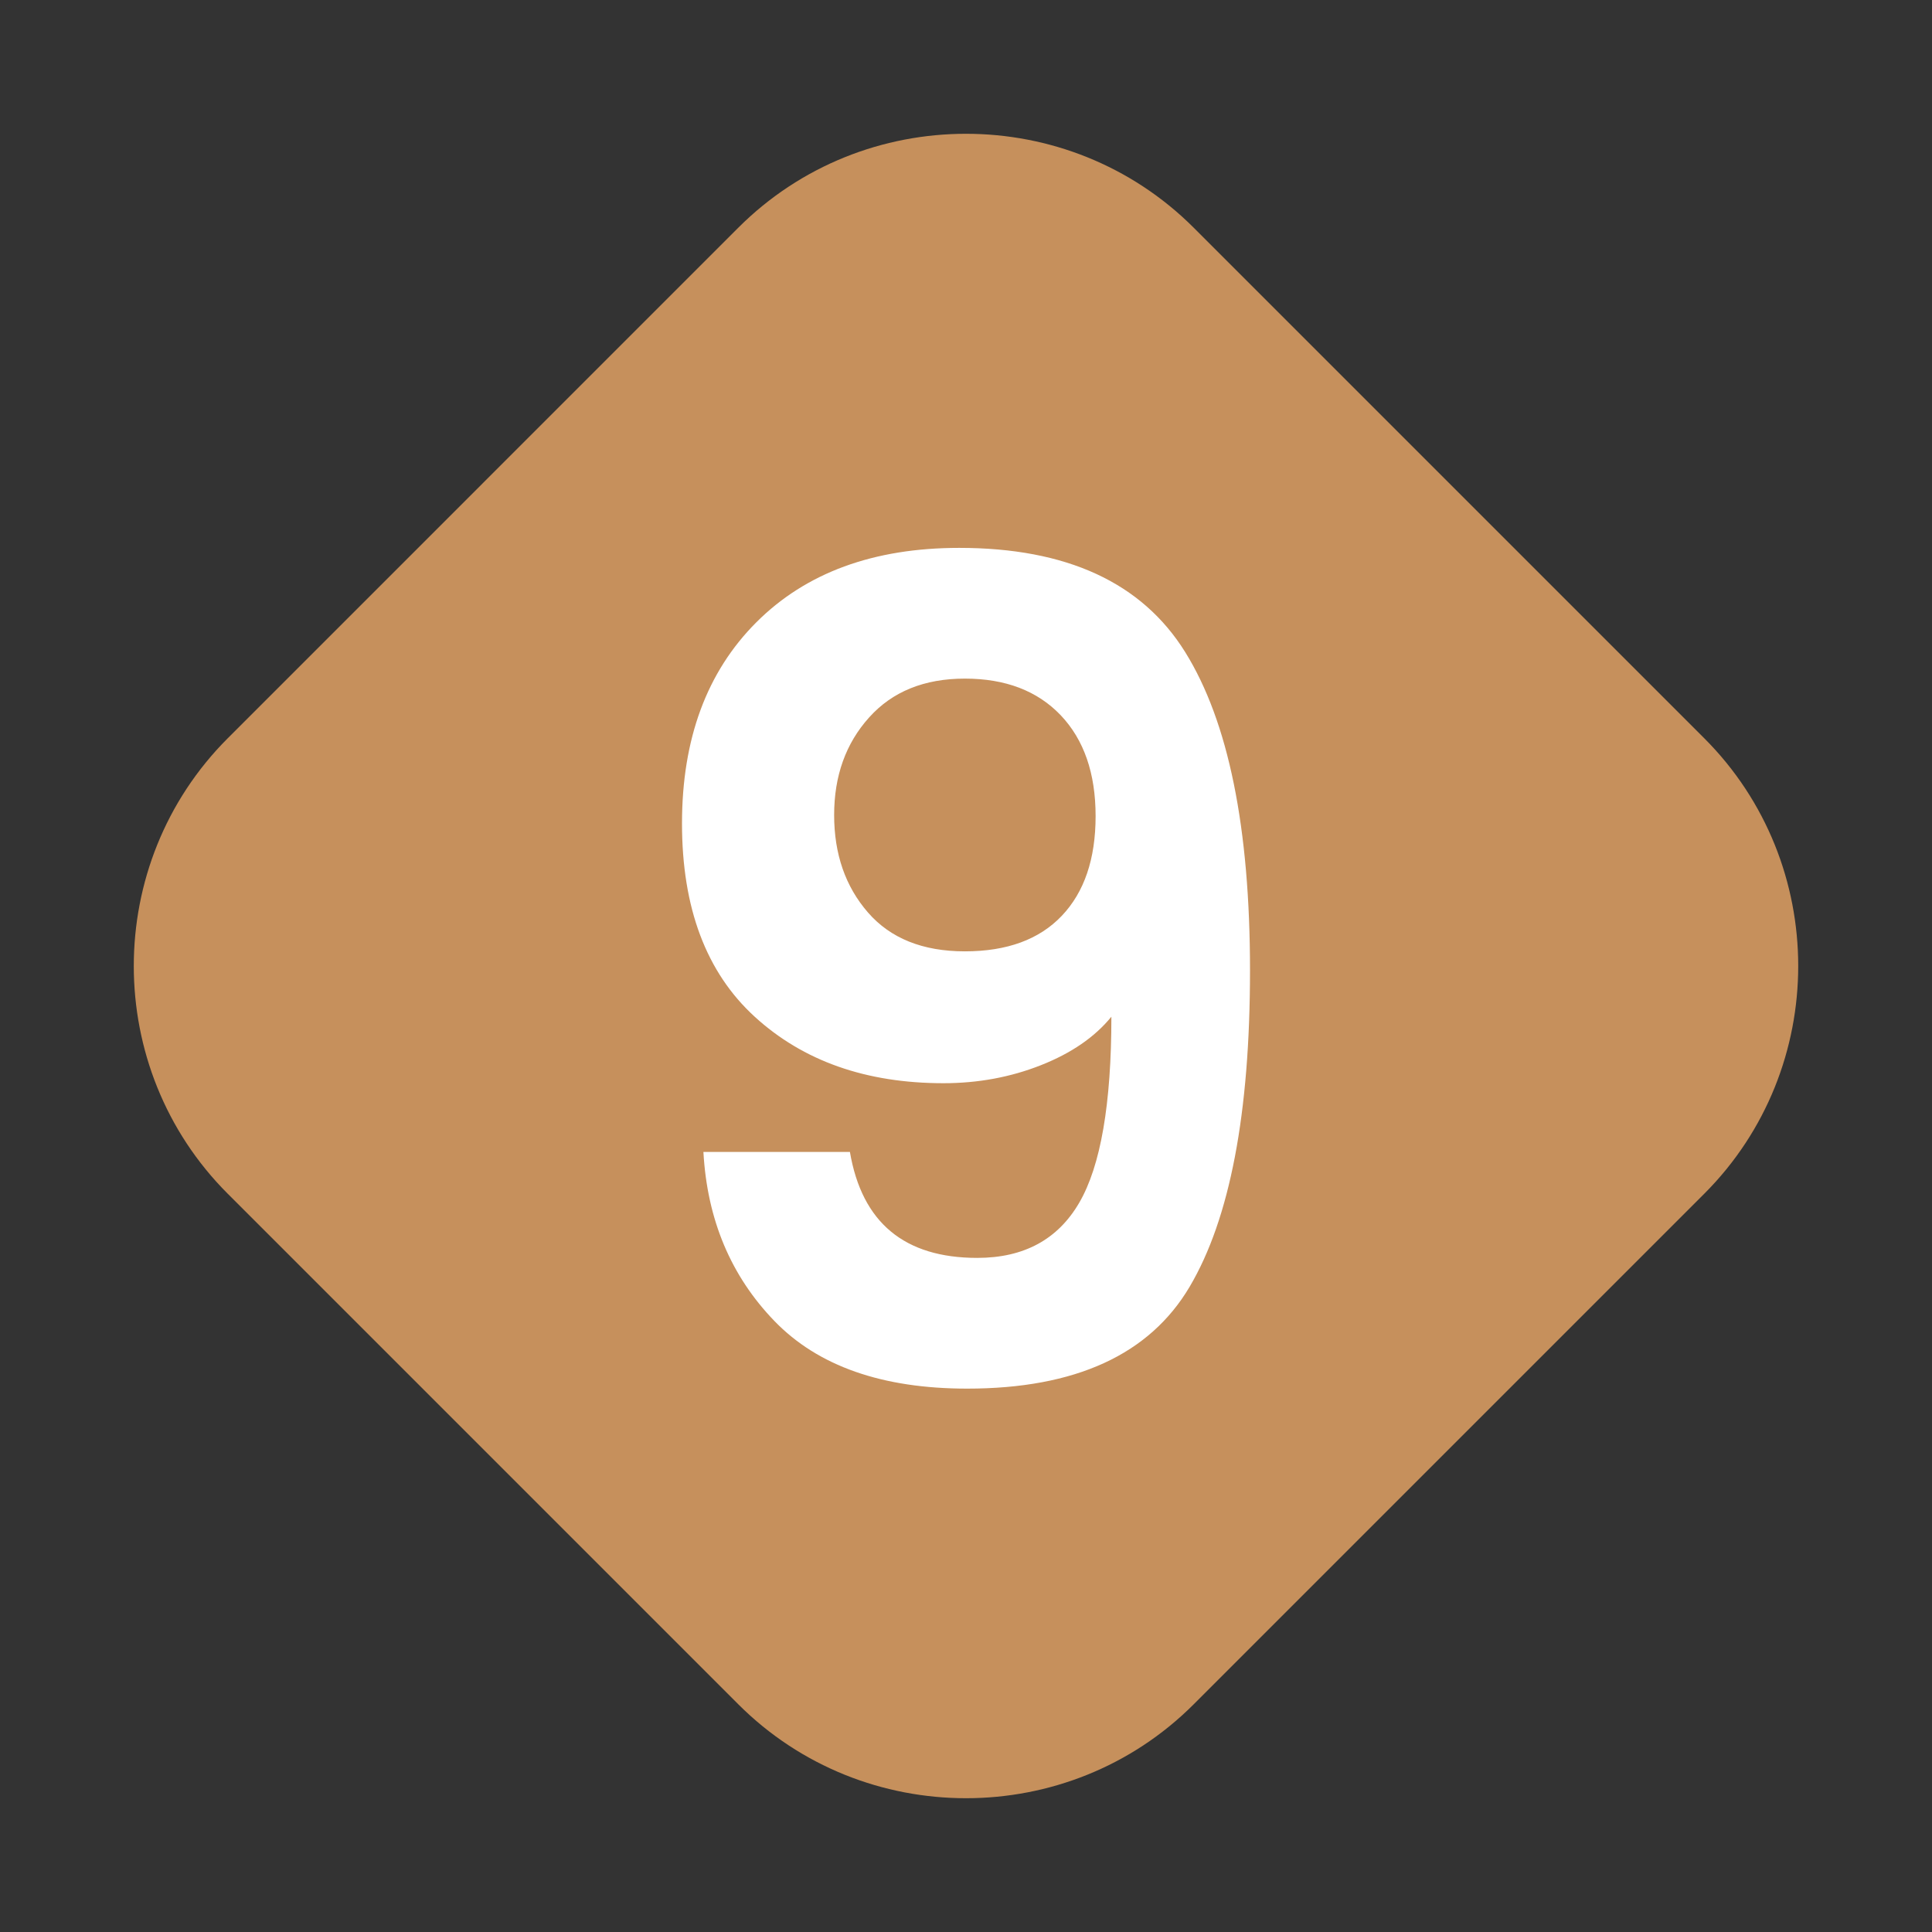 <?xml version="1.0" encoding="utf-8"?>
<!-- Generator: Adobe Illustrator 21.1.0, SVG Export Plug-In . SVG Version: 6.00 Build 0)  -->
<svg version="1.1" id="_x39_" xmlns="http://www.w3.org/2000/svg" xmlns:xlink="http://www.w3.org/1999/xlink" x="0px" y="0px"
	 viewBox="0 0 48 48" style="enable-background:new 0 0 48 48;" xml:space="preserve">
<rect x="0" y="0" width="48" height="48" fill="#333333" stroke="none"/>
<style type="text/css">
	.st0{fill:#C6905C;}
	.st1{fill:#FFFFFF;}
</style>
<path class="st0" d="M29.657,42.343c-3.111,3.111-8.202,3.111-11.314,0L5.657,29.657
	c-3.111-3.111-3.111-8.202,0-11.314L18.343,5.657c3.111-3.111,8.202-3.111,11.314,0l12.686,12.686
	c3.111,3.111,3.111,8.202,0,11.314L29.657,42.343z"/>
<g>
	<path class="st1" d="M24.28,31.252c1.157,0,2.002-0.457,2.534-1.372c0.532-0.914,0.798-2.454,0.798-4.62
		c-0.411,0.504-0.994,0.906-1.75,1.204c-0.756,0.299-1.563,0.448-2.422,0.448c-1.923,0-3.486-0.551-4.69-1.652
		c-1.204-1.101-1.806-2.702-1.806-4.802s0.616-3.766,1.848-4.998s2.912-1.848,5.04-1.848
		c2.669,0,4.54,0.863,5.614,2.59s1.61,4.363,1.61,7.91s-0.5,6.164-1.498,7.854
		c-0.999,1.69-2.843,2.534-5.53,2.534c-2.109,0-3.706-0.56-4.788-1.68c-1.083-1.12-1.671-2.521-1.764-4.2
		h3.64C21.415,30.375,22.469,31.252,24.28,31.252z M20.724,20.248c0,0.971,0.28,1.778,0.84,2.422
		c0.56,0.644,1.362,0.966,2.408,0.966c1.045,0,1.848-0.294,2.407-0.882c0.56-0.588,0.841-1.414,0.841-2.478
		c0-1.065-0.29-1.899-0.868-2.507c-0.579-0.606-1.372-0.909-2.38-0.909c-1.008,0-1.802,0.321-2.38,0.966
		C21.013,18.47,20.724,19.277,20.724,20.248z"/>
</g>
</svg>
